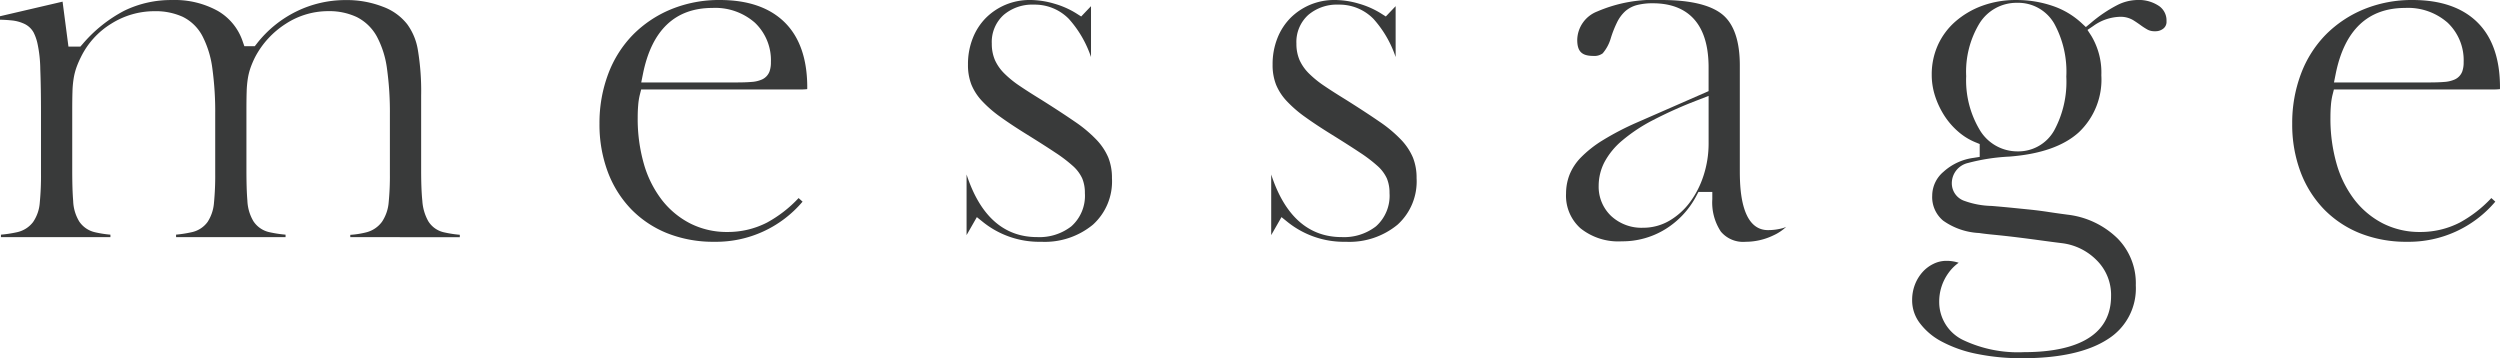 <svg xmlns="http://www.w3.org/2000/svg" width="297.997" height="42.7" viewBox="0 0 297.997 42.7"><g transform="translate(1213.001 -4115.719)"><g transform="translate(-1213.001 4115.719)"><path d="M-1171.247,4143.983v-.271a10.491,10.491,0,0,0,1.859-.288,3.333,3.333,0,0,0,1.922-1.273,4.88,4.88,0,0,0,.795-2.319,32.169,32.169,0,0,0,.144-3.429v-7a37.5,37.5,0,0,0-.343-5.487,11.209,11.209,0,0,0-1.214-3.851,5.6,5.6,0,0,0-2.4-2.317,7.713,7.713,0,0,0-3.4-.7,9.264,9.264,0,0,0-5.042,1.5,10.52,10.52,0,0,0-3.655,3.955,11.508,11.508,0,0,0-.521,1.192,7.543,7.543,0,0,0-.346,1.316,11.871,11.871,0,0,0-.151,1.647c-.019.586-.028,1.321-.028,2.247v7.052c0,1.565.037,2.769.114,3.682a5.2,5.2,0,0,0,.721,2.453,3.053,3.053,0,0,0,1.938,1.31,14.446,14.446,0,0,0,1.891.288v.292h-13.05v-.294a14.4,14.4,0,0,0,1.836-.286,3.145,3.145,0,0,0,1.92-1.228,4.885,4.885,0,0,0,.765-2.317,33.143,33.143,0,0,0,.144-3.455v-7a37.974,37.974,0,0,0-.343-5.543,11.641,11.641,0,0,0-1.18-3.838,5.3,5.3,0,0,0-2.354-2.3,7.794,7.794,0,0,0-3.368-.667,9.641,9.641,0,0,0-5.145,1.489,9.584,9.584,0,0,0-3.623,3.991,11.441,11.441,0,0,0-.506,1.163,7.49,7.49,0,0,0-.345,1.316,11.845,11.845,0,0,0-.151,1.647c-.019.586-.028,1.321-.028,2.247v7.052c0,1.6.037,2.822.114,3.736a5.012,5.012,0,0,0,.729,2.438,3.067,3.067,0,0,0,1.863,1.267,12.769,12.769,0,0,0,1.846.29v.293h-13.05v-.292a14.508,14.508,0,0,0,1.891-.288,3.272,3.272,0,0,0,1.934-1.209,4.671,4.671,0,0,0,.805-2.336,33.143,33.143,0,0,0,.144-3.455V4129.3c0-2.11-.028-3.9-.084-5.309a15.19,15.19,0,0,0-.331-3.066,5.518,5.518,0,0,0-.462-1.328,2.444,2.444,0,0,0-1.1-1.033,4.62,4.62,0,0,0-1.6-.419c-.373-.039-.807-.064-1.311-.078v-.412l7.461-1.739.7,5.359h1.42l.256-.291a16.636,16.636,0,0,1,4.984-3.99,12.725,12.725,0,0,1,5.7-1.271,10.573,10.573,0,0,1,5.447,1.3,6.621,6.621,0,0,1,2.96,3.629l.2.572h1.246l.258-.328a13.522,13.522,0,0,1,4.7-3.813,13.263,13.263,0,0,1,5.9-1.355,11.827,11.827,0,0,1,4.427.8,6.523,6.523,0,0,1,2.879,2.074,7.115,7.115,0,0,1,1.264,3.017,29.806,29.806,0,0,1,.4,5.522v8.829c0,1.565.047,2.774.143,3.7a5.673,5.673,0,0,0,.707,2.416,2.938,2.938,0,0,0,1.889,1.329,13.855,13.855,0,0,0,1.869.289v.292Z" transform="translate(1213.001 -4115.719)" fill="#393a3a"/></g><g transform="translate(-1141.542 4115.719)"><path d="M-1033.01,4144.539a14.88,14.88,0,0,1-5.618-1.02,12.479,12.479,0,0,1-4.287-2.857,12.939,12.939,0,0,1-2.784-4.428,16.054,16.054,0,0,1-1-5.772,16.548,16.548,0,0,1,1.053-5.965,13.4,13.4,0,0,1,2.947-4.646,13.761,13.761,0,0,1,4.549-3.031,15.044,15.044,0,0,1,5.805-1.1c3.339,0,5.937.9,7.724,2.666s2.688,4.374,2.688,7.746c0,.088,0,.158-.009.212a7.231,7.231,0,0,1-.853.039h-18.937l-.164.65a7.727,7.727,0,0,0-.189,1.219c-.039.444-.059.945-.059,1.49a19.476,19.476,0,0,0,.729,5.489,12.777,12.777,0,0,0,2.147,4.313,10.107,10.107,0,0,0,3.4,2.818,9.652,9.652,0,0,0,4.414,1.009,10.226,10.226,0,0,0,4.724-1.122,14.924,14.924,0,0,0,3.765-2.921l.473.427A13.509,13.509,0,0,1-1033.01,4144.539Zm-.222-27.874c-4.446,0-7.233,2.642-8.283,7.852l-.208,1.029h11.267c.776,0,1.381-.019,1.849-.059a3.622,3.622,0,0,0,1.311-.309,1.711,1.711,0,0,0,.867-.946,3.2,3.2,0,0,0,.163-1.1,6.164,6.164,0,0,0-1.911-4.709A7.153,7.153,0,0,0-1033.232,4116.665Z" transform="translate(1046.698 -4115.719)" fill="#393a3a"/></g><g transform="translate(-1097.789 4115.719)"><path d="M-935.962,4144.539a10.72,10.72,0,0,1-6.9-2.31l-.785-.631-1.226,2.146v-7.226c1.616,4.953,4.443,7.462,8.413,7.462a6.2,6.2,0,0,0,4.074-1.281,4.878,4.878,0,0,0,1.616-3.965,4.45,4.45,0,0,0-.319-1.754,4.549,4.549,0,0,0-1.152-1.515,17.2,17.2,0,0,0-2.049-1.554c-.832-.555-1.919-1.25-3.326-2.125-1.24-.765-2.325-1.482-3.228-2.133a14.464,14.464,0,0,1-2.2-1.91,6.438,6.438,0,0,1-1.252-1.935,6.39,6.39,0,0,1-.409-2.4,8.37,8.37,0,0,1,.576-3.148,7.158,7.158,0,0,1,1.56-2.408,7.386,7.386,0,0,1,2.339-1.565,7.466,7.466,0,0,1,2.939-.569,10.288,10.288,0,0,1,2.868.437,10.268,10.268,0,0,1,2.612,1.149l.6.38,1.171-1.23v6.062a13.031,13.031,0,0,0-2.641-4.545,5.686,5.686,0,0,0-4.161-1.7,5.268,5.268,0,0,0-3.594,1.213,4.335,4.335,0,0,0-1.43,3.422,4.893,4.893,0,0,0,.379,1.984,5.386,5.386,0,0,0,1.15,1.621,12.325,12.325,0,0,0,1.82,1.465c.694.47,1.537,1.009,2.5,1.6,1.568.985,2.93,1.874,4.043,2.641a15.747,15.747,0,0,1,2.606,2.181,7.1,7.1,0,0,1,1.389,2.1,6.464,6.464,0,0,1,.436,2.451,6.945,6.945,0,0,1-2.263,5.546A9.013,9.013,0,0,1-935.962,4144.539Z" transform="translate(944.875 -4115.719)" fill="#393a3a"/></g><g transform="translate(-1061.477 4115.719)"><path d="M-851.454,4144.539a10.721,10.721,0,0,1-6.9-2.31l-.785-.631-1.226,2.146v-7.226c1.616,4.953,4.443,7.462,8.413,7.462a6.2,6.2,0,0,0,4.075-1.281,4.878,4.878,0,0,0,1.616-3.965,4.444,4.444,0,0,0-.32-1.754,4.541,4.541,0,0,0-1.152-1.515,17.2,17.2,0,0,0-2.049-1.554c-.832-.555-1.92-1.25-3.326-2.125-1.24-.765-2.325-1.482-3.228-2.133a14.464,14.464,0,0,1-2.2-1.91,6.43,6.43,0,0,1-1.252-1.935,6.388,6.388,0,0,1-.41-2.4,8.378,8.378,0,0,1,.576-3.148,7.166,7.166,0,0,1,1.56-2.408,7.381,7.381,0,0,1,2.339-1.565,7.465,7.465,0,0,1,2.939-.569,10.288,10.288,0,0,1,2.869.437,10.256,10.256,0,0,1,2.611,1.149l.6.38,1.171-1.23v6.062a13.031,13.031,0,0,0-2.641-4.545,5.686,5.686,0,0,0-4.162-1.7,5.268,5.268,0,0,0-3.594,1.213,4.335,4.335,0,0,0-1.43,3.422,4.893,4.893,0,0,0,.379,1.984,5.376,5.376,0,0,0,1.15,1.621,12.352,12.352,0,0,0,1.821,1.465c.694.47,1.536,1.009,2.5,1.6,1.568.985,2.93,1.874,4.043,2.641a15.753,15.753,0,0,1,2.606,2.181,7.1,7.1,0,0,1,1.389,2.1,6.462,6.462,0,0,1,.436,2.451,6.946,6.946,0,0,1-2.263,5.546A9.014,9.014,0,0,1-851.454,4144.539Z" transform="translate(860.367 -4115.719)" fill="#393a3a"/></g><g transform="translate(-1026.331 4115.719)"><path d="M-757.167,4144.539a3.461,3.461,0,0,1-2.955-1.219,6.277,6.277,0,0,1-1.016-3.863v-.859h-1.653l-.242.456a10.265,10.265,0,0,1-3.691,3.976,9.738,9.738,0,0,1-5.21,1.454,7.193,7.193,0,0,1-4.926-1.56,5.2,5.2,0,0,1-1.711-4.133,6.193,6.193,0,0,1,.414-2.244,6.316,6.316,0,0,1,1.348-2.051,13.6,13.6,0,0,1,2.61-2.057,33.117,33.117,0,0,1,4.112-2.135l8.506-3.722v-2.838c0-6.309-3.608-7.634-6.634-7.634a7.49,7.49,0,0,0-1.819.192,3.478,3.478,0,0,0-1.467.742,4.43,4.43,0,0,0-1.008,1.373,12.947,12.947,0,0,0-.737,1.878,4.833,4.833,0,0,1-.958,1.783,1.652,1.652,0,0,1-1.117.306c-1.379,0-1.917-.538-1.917-1.917a3.715,3.715,0,0,1,2.369-3.374,17.094,17.094,0,0,1,7.654-1.374c3.475,0,5.941.6,7.33,1.768,1.345,1.137,2.027,3.167,2.027,6.035v12.437c0,1.778,0,7.189,3.358,7.189a6.6,6.6,0,0,0,1.723-.225,2.45,2.45,0,0,0,.444-.165,5.494,5.494,0,0,1-1.487,1A7.62,7.62,0,0,1-757.167,4144.539Zm-5.584-16.933a50.738,50.738,0,0,0-5.452,2.43,19.659,19.659,0,0,0-3.688,2.444,8.741,8.741,0,0,0-2.118,2.594,6.155,6.155,0,0,0-.674,2.772,4.806,4.806,0,0,0,1.488,3.62,5.316,5.316,0,0,0,3.814,1.4,6.166,6.166,0,0,0,3.123-.836,8.254,8.254,0,0,0,2.449-2.2,10.933,10.933,0,0,0,1.63-3.193,12.338,12.338,0,0,0,.6-3.849v-5.64Z" transform="translate(778.573 -4115.719)" fill="#393a3a"/></g><g transform="translate(-985.077 4115.719)"><path d="M-669.433,4158.419a26.455,26.455,0,0,1-5.511-.536,15.1,15.1,0,0,1-4.174-1.492,7.78,7.78,0,0,1-2.579-2.22,4.462,4.462,0,0,1-.868-2.667,5.1,5.1,0,0,1,.33-1.854,4.878,4.878,0,0,1,.9-1.489,4.18,4.18,0,0,1,1.315-.992,3.452,3.452,0,0,1,1.541-.358,4.61,4.61,0,0,1,1.462.228,5.152,5.152,0,0,0-1.215,1.214,5.8,5.8,0,0,0-1.107,3.474,5.02,5.02,0,0,0,2.86,4.528,15.264,15.264,0,0,0,7.272,1.439c4.724,0,10.354-1.161,10.354-6.689a5.81,5.81,0,0,0-1.757-4.306,7,7,0,0,0-4.04-1.987c-.894-.111-1.807-.231-2.747-.36s-1.878-.25-2.788-.362c-.887-.109-1.744-.2-2.549-.281-.762-.071-1.38-.144-1.838-.215a8.064,8.064,0,0,1-4.3-1.478,3.65,3.65,0,0,1-1.3-3,3.731,3.731,0,0,1,1.336-2.813,6.623,6.623,0,0,1,3.6-1.668l.724-.116v-1.532l-.534-.219a7.347,7.347,0,0,1-2.038-1.269,8.838,8.838,0,0,1-1.646-1.9,10.092,10.092,0,0,1-1.1-2.328,8.151,8.151,0,0,1-.4-2.537,8.5,8.5,0,0,1,.729-3.532,8.276,8.276,0,0,1,2.064-2.793,10.176,10.176,0,0,1,3.2-1.892,11.6,11.6,0,0,1,4.085-.695,13.2,13.2,0,0,1,4.327.7,9.581,9.581,0,0,1,3.417,2.011l.551.511.58-.478a16.451,16.451,0,0,1,3.157-2.137,5.481,5.481,0,0,1,2.348-.609,4.313,4.313,0,0,1,2.67.738,2.092,2.092,0,0,1,.857,1.789,1.014,1.014,0,0,1-.343.851,1.481,1.481,0,0,1-1.018.344,1.788,1.788,0,0,1-.858-.169,7.814,7.814,0,0,1-.826-.524c-.292-.214-.6-.422-.913-.619a2.907,2.907,0,0,0-1.567-.409,5.691,5.691,0,0,0-3.2,1.093l-.695.472.458.706a8.521,8.521,0,0,1,1.194,4.7,8.65,8.65,0,0,1-2.663,6.778c-1.808,1.654-4.6,2.635-8.313,2.915a23.543,23.543,0,0,0-4.926.763,2.478,2.478,0,0,0-1.921,2.425,2.21,2.21,0,0,0,1.528,2.1,10.122,10.122,0,0,0,3.224.593c.861.072,1.67.146,2.407.219l2.191.221c.717.074,1.431.167,2.122.272q1.091.168,2.379.336a10.2,10.2,0,0,1,5.91,2.831,7.6,7.6,0,0,1,2.17,5.59,7.126,7.126,0,0,1-3.307,6.39C-661.527,4157.646-664.963,4158.419-669.433,4158.419Zm-.611-42.365a5.2,5.2,0,0,0-4.517,2.491,11.122,11.122,0,0,0-1.562,6.253,11.527,11.527,0,0,0,1.583,6.354,5.218,5.218,0,0,0,4.551,2.611,4.9,4.9,0,0,0,4.368-2.517,12.186,12.186,0,0,0,1.433-6.393,11.906,11.906,0,0,0-1.436-6.314A4.952,4.952,0,0,0-670.044,4116.055Z" transform="translate(682.566 -4115.719)" fill="#393a3a"/></g><g transform="translate(-939.77 4115.719)"><path d="M-563.436,4144.539a14.88,14.88,0,0,1-5.618-1.02,12.474,12.474,0,0,1-4.287-2.857,12.946,12.946,0,0,1-2.785-4.428,16.061,16.061,0,0,1-1-5.772,16.549,16.549,0,0,1,1.053-5.965,13.384,13.384,0,0,1,2.947-4.646,13.759,13.759,0,0,1,4.549-3.031,15.047,15.047,0,0,1,5.806-1.1c3.339,0,5.937.9,7.724,2.666s2.688,4.374,2.688,7.746c0,.088,0,.158-.009.212a7.24,7.24,0,0,1-.853.039h-18.937l-.164.65a7.715,7.715,0,0,0-.189,1.219c-.039.444-.058.945-.058,1.49a19.472,19.472,0,0,0,.729,5.489,12.8,12.8,0,0,0,2.147,4.313,10.112,10.112,0,0,0,3.4,2.818,9.651,9.651,0,0,0,4.414,1.009,10.227,10.227,0,0,0,4.724-1.122,14.923,14.923,0,0,0,3.765-2.921l.473.427A13.51,13.51,0,0,1-563.436,4144.539Zm-.222-27.874c-4.446,0-7.233,2.642-8.283,7.852l-.207,1.029h11.266c.776,0,1.381-.019,1.849-.059a3.624,3.624,0,0,0,1.311-.309,1.711,1.711,0,0,0,.868-.946,3.206,3.206,0,0,0,.163-1.1,6.163,6.163,0,0,0-1.911-4.709A7.151,7.151,0,0,0-563.658,4116.665Z" transform="translate(577.124 -4115.719)" fill="#393a3a"/></g></g></svg>
